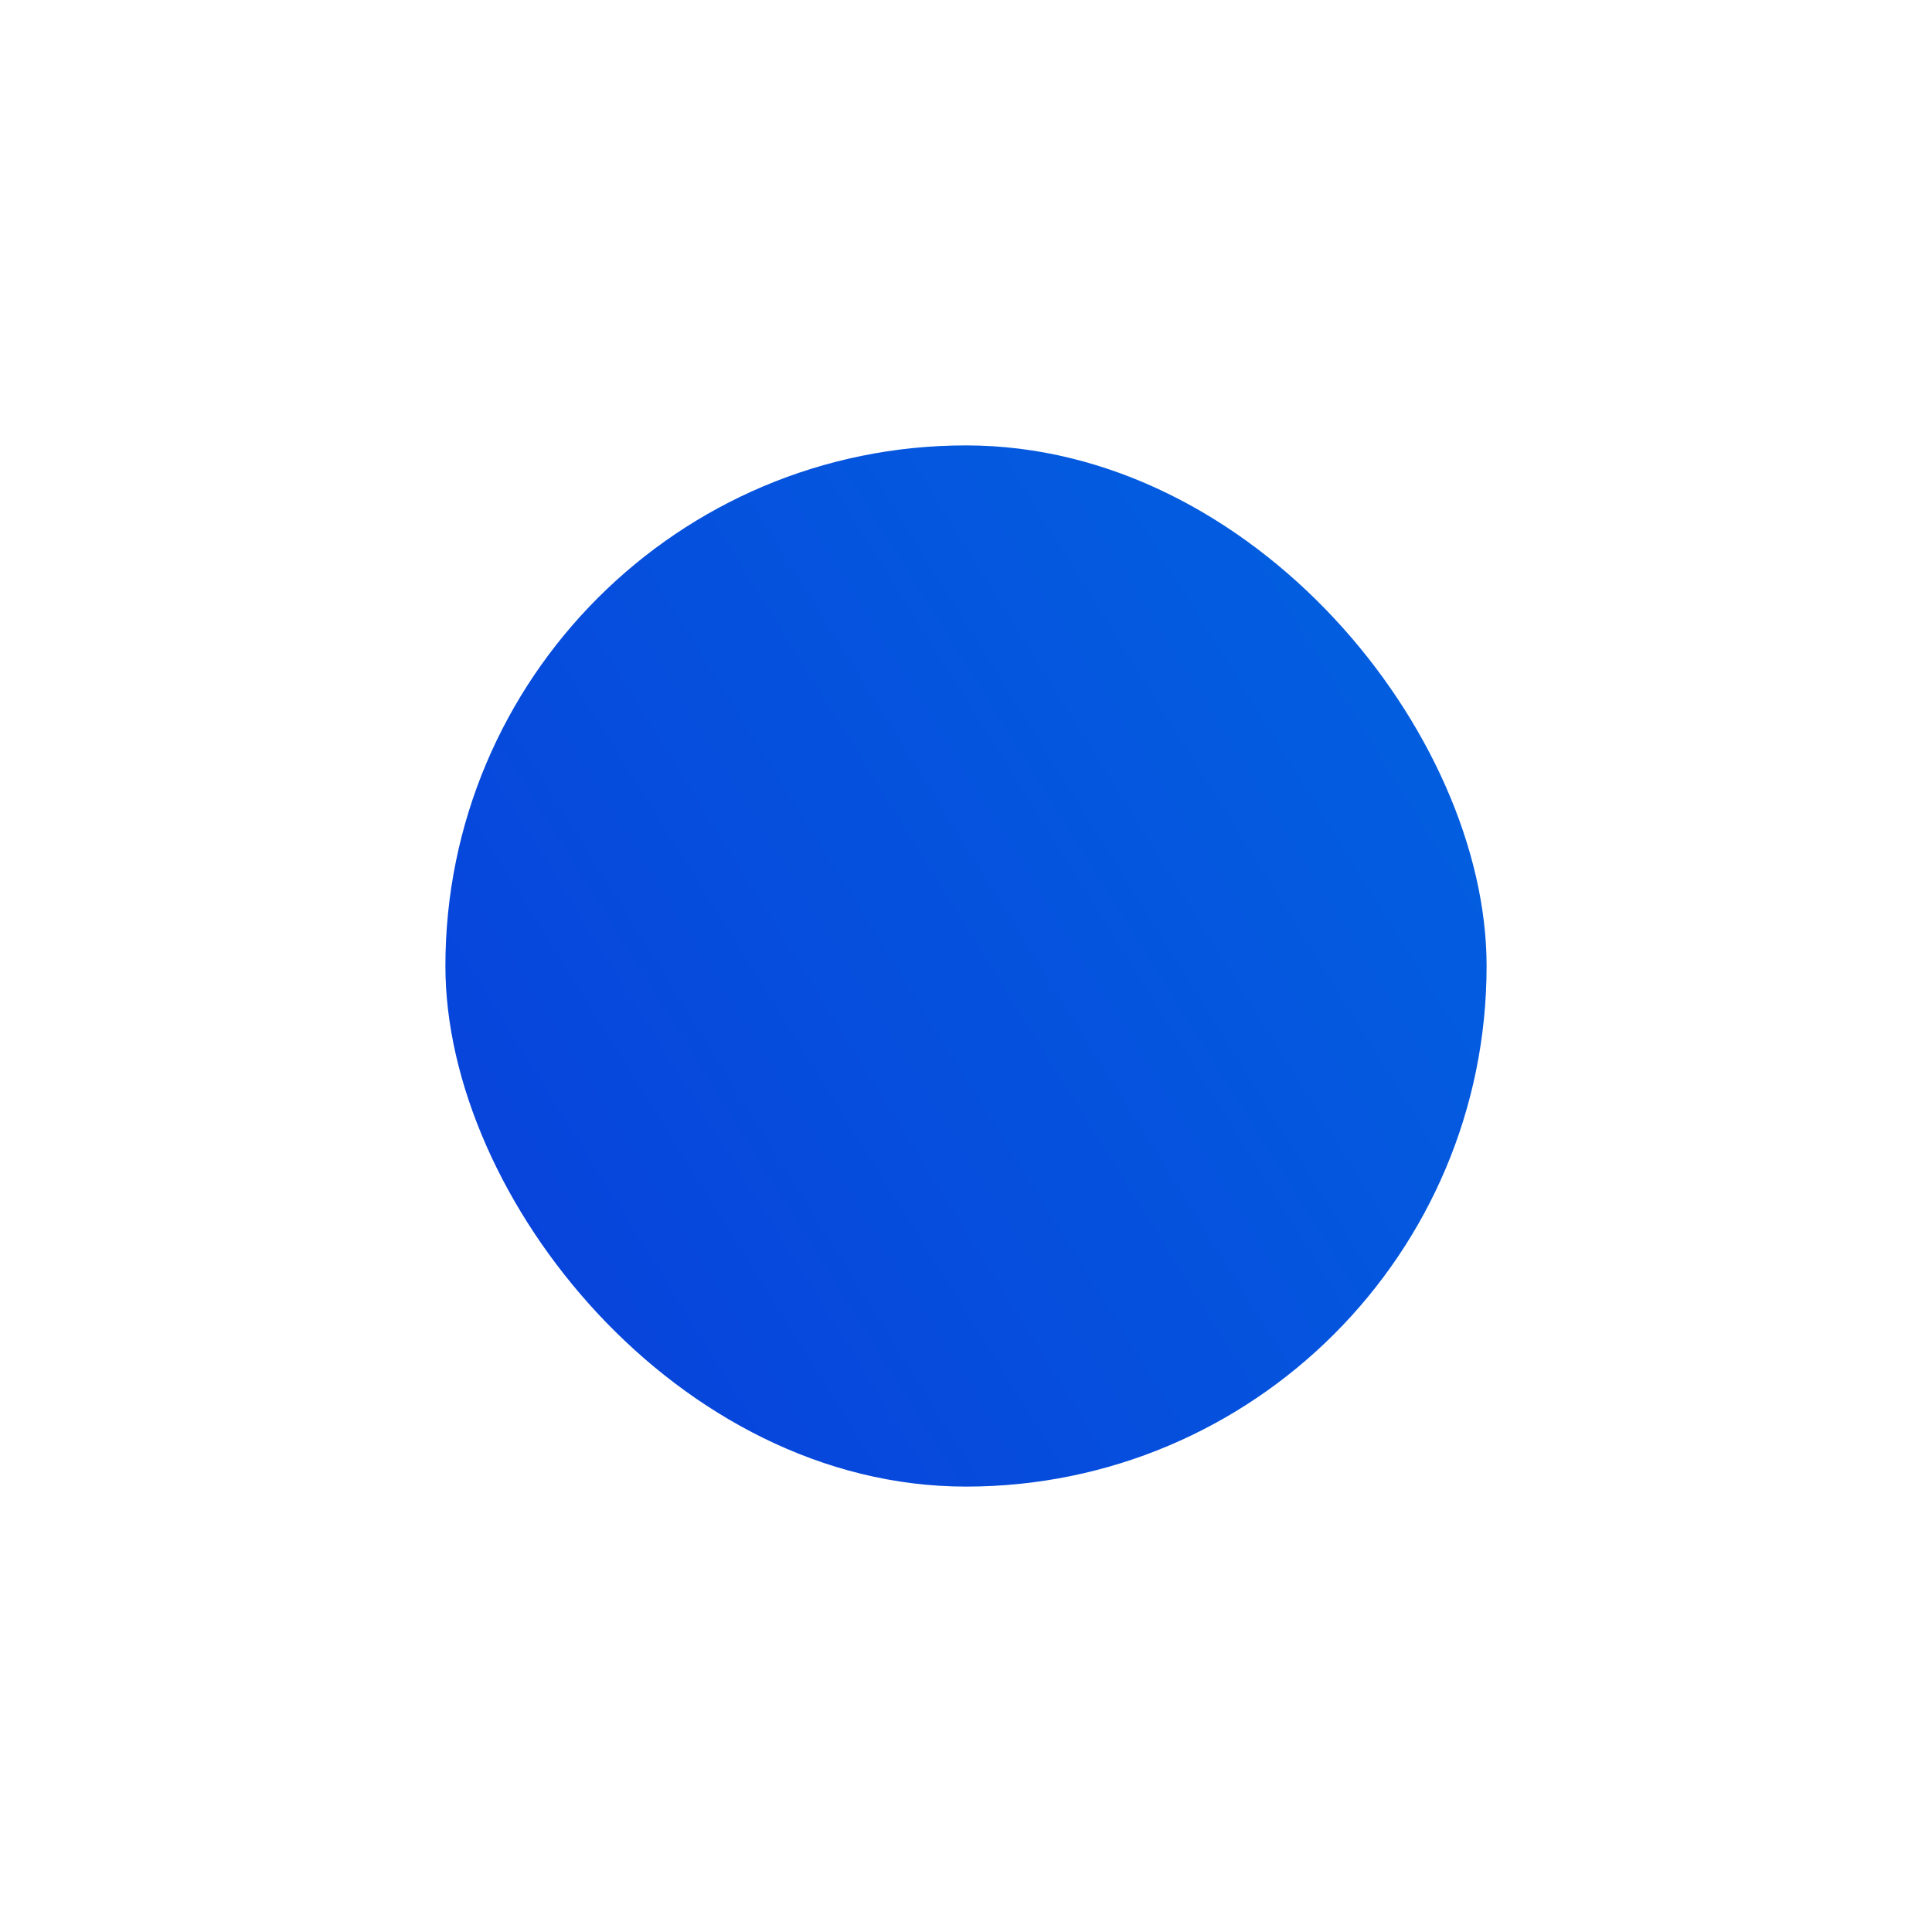 <?xml version="1.0" encoding="UTF-8"?> <svg xmlns="http://www.w3.org/2000/svg" width="668" height="668" viewBox="0 0 668 668" fill="none"> <g filter="url(#filter0_f_3128_14)"> <rect x="154" y="154" width="360" height="360" rx="180" fill="url(#paint0_linear_3128_14)"></rect> </g> <defs> <filter id="filter0_f_3128_14" x="0" y="0" width="668" height="668" filterUnits="userSpaceOnUse" color-interpolation-filters="sRGB"> <feFlood flood-opacity="0" result="BackgroundImageFix"></feFlood> <feBlend mode="normal" in="SourceGraphic" in2="BackgroundImageFix" result="shape"></feBlend> <feGaussianBlur stdDeviation="77" result="effect1_foregroundBlur_3128_14"></feGaussianBlur> </filter> <linearGradient id="paint0_linear_3128_14" x1="20.8" y1="514" x2="598.6" y2="154" gradientUnits="userSpaceOnUse"> <stop stop-color="#0A37D9"></stop> <stop offset="1" stop-color="#0168E1"></stop> </linearGradient> </defs> </svg> 